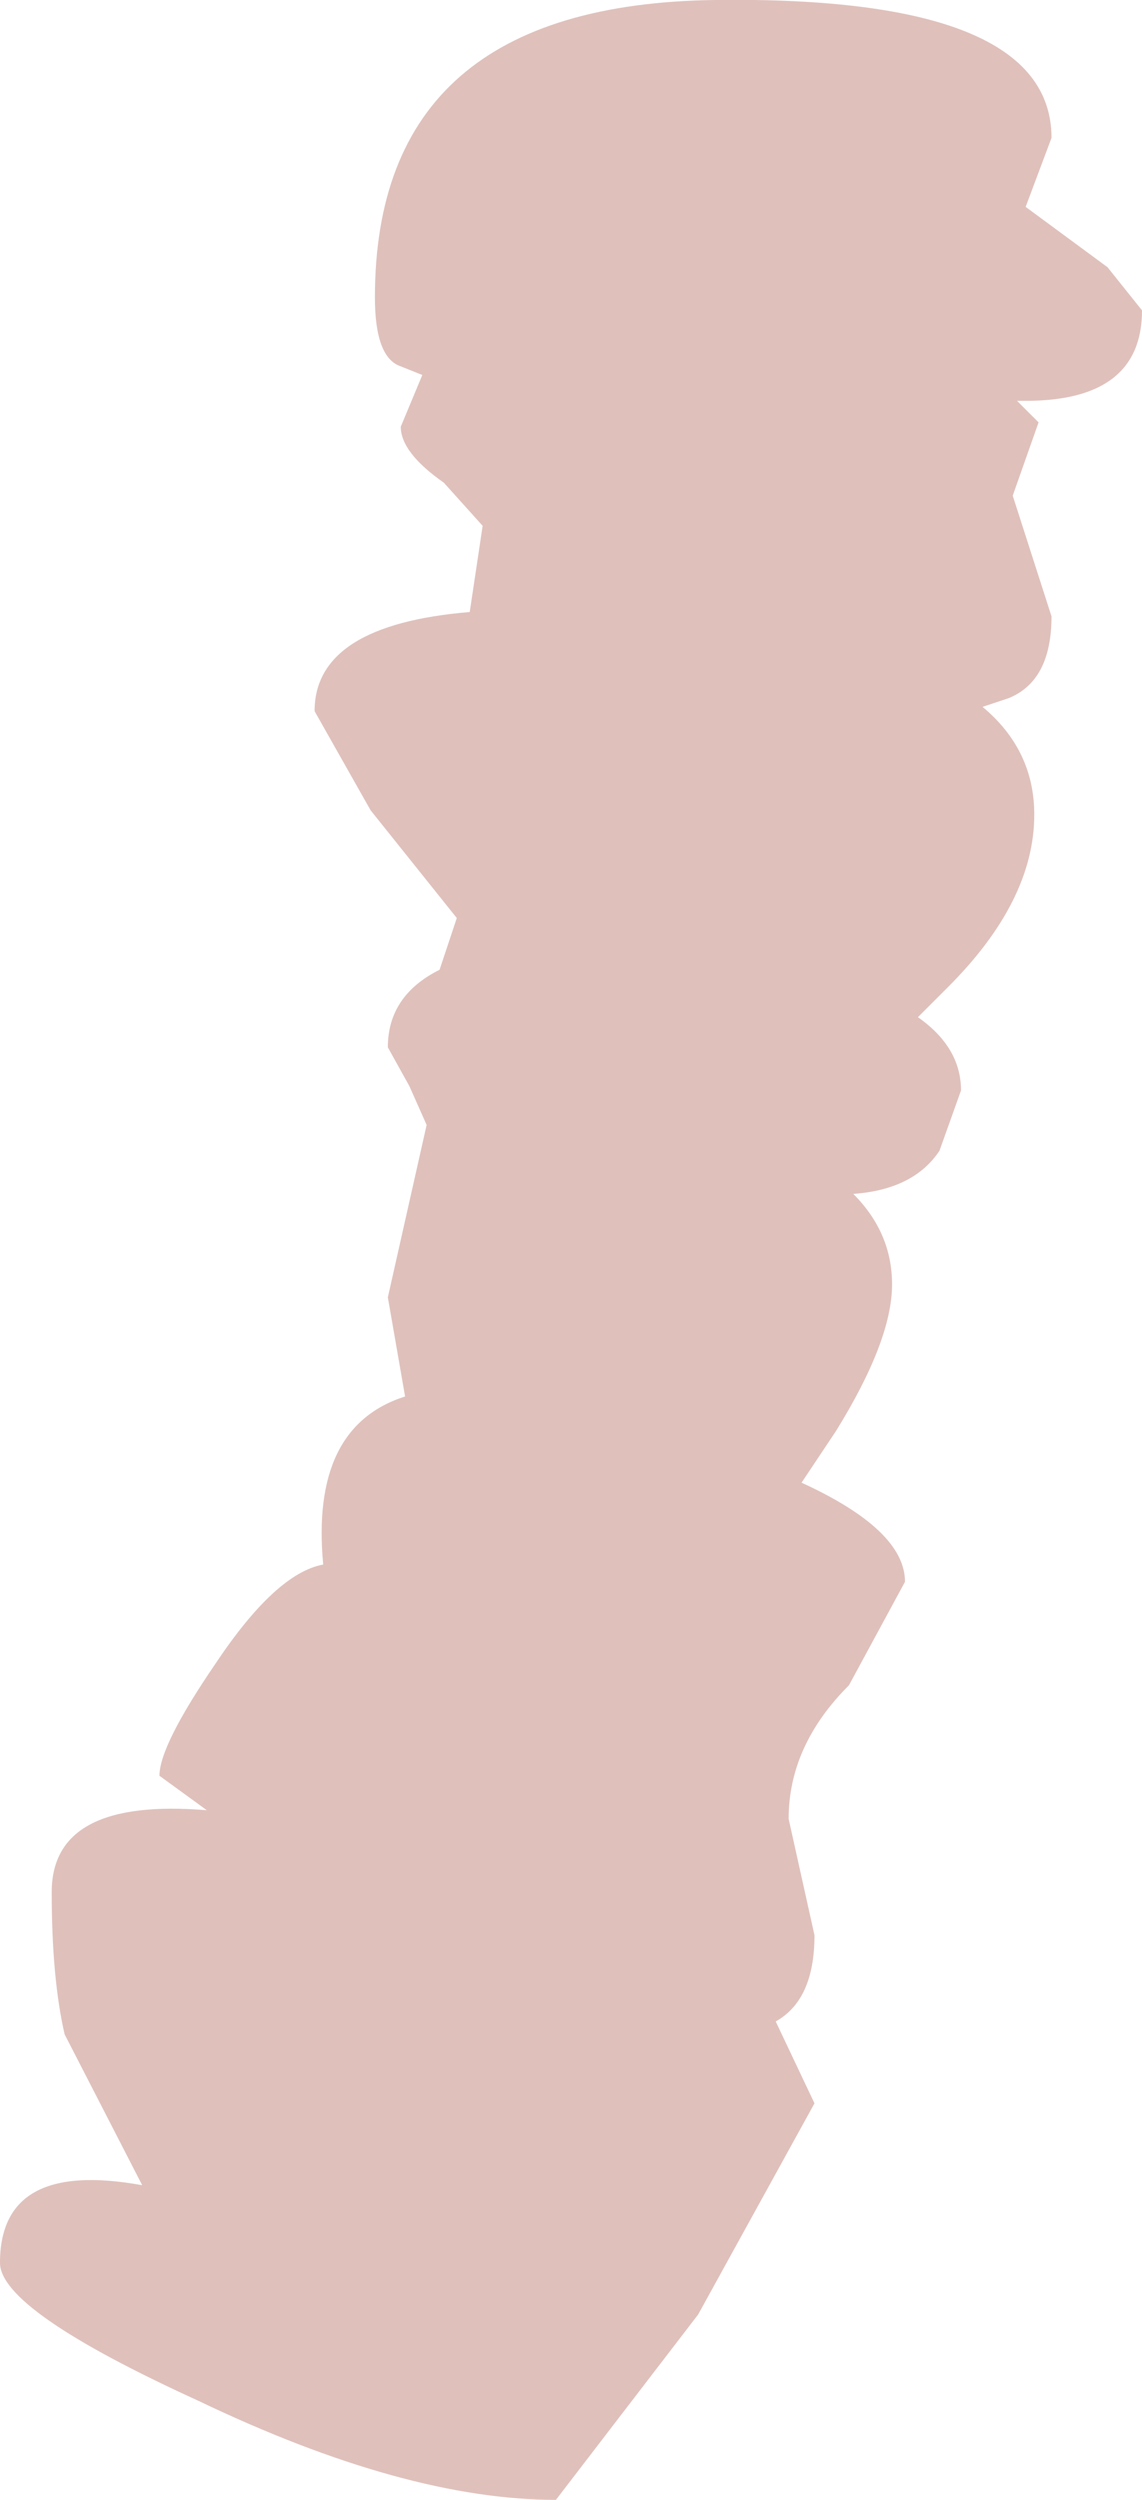 <?xml version="1.0" encoding="UTF-8" standalone="no"?>
<svg xmlns:xlink="http://www.w3.org/1999/xlink" height="29.0px" width="13.25px" xmlns="http://www.w3.org/2000/svg">
  <g transform="matrix(1.0, 0.0, 0.0, 1.0, 0.6, -1.2)">
    <path d="M12.25 4.3 L12.65 4.8 Q12.65 5.85 11.3 5.85 L11.2 5.85 11.45 6.1 11.15 6.95 11.6 8.35 Q11.6 9.1 11.1 9.3 L10.8 9.4 Q11.4 9.9 11.4 10.65 11.4 11.65 10.4 12.65 L10.05 13.0 Q10.55 13.35 10.55 13.85 L10.3 14.55 Q10.0 15.0 9.3 15.05 9.75 15.5 9.75 16.1 9.75 16.75 9.1 17.8 L8.7 18.4 Q9.9 18.95 9.9 19.55 L9.25 20.75 Q8.55 21.45 8.55 22.3 L8.85 23.65 Q8.85 24.4 8.4 24.65 L8.85 25.6 7.5 28.05 5.85 30.2 Q4.1 30.2 1.7 29.05 -0.6 28.0 -0.6 27.45 -0.6 26.25 1.05 26.55 L0.15 24.8 Q0.0 24.15 0.0 23.15 0.0 22.05 1.8 22.2 L1.25 21.8 Q1.25 21.45 1.9 20.5 2.6 19.45 3.15 19.35 3.0 17.75 4.1 17.4 L3.9 16.25 4.35 14.25 4.15 13.8 3.9 13.35 Q3.9 12.75 4.5 12.45 L4.7 11.85 3.7 10.6 3.05 9.45 Q3.05 8.45 4.85 8.3 L5.0 7.3 4.55 6.8 Q4.05 6.45 4.05 6.15 L4.3 5.55 4.05 5.45 Q3.75 5.35 3.75 4.65 3.75 1.25 7.7 1.2 11.6 1.15 11.6 2.8 L11.3 3.6 12.25 4.3" fill="#dfc0bb" fill-rule="evenodd" stroke="none"/>
  </g>
</svg>
